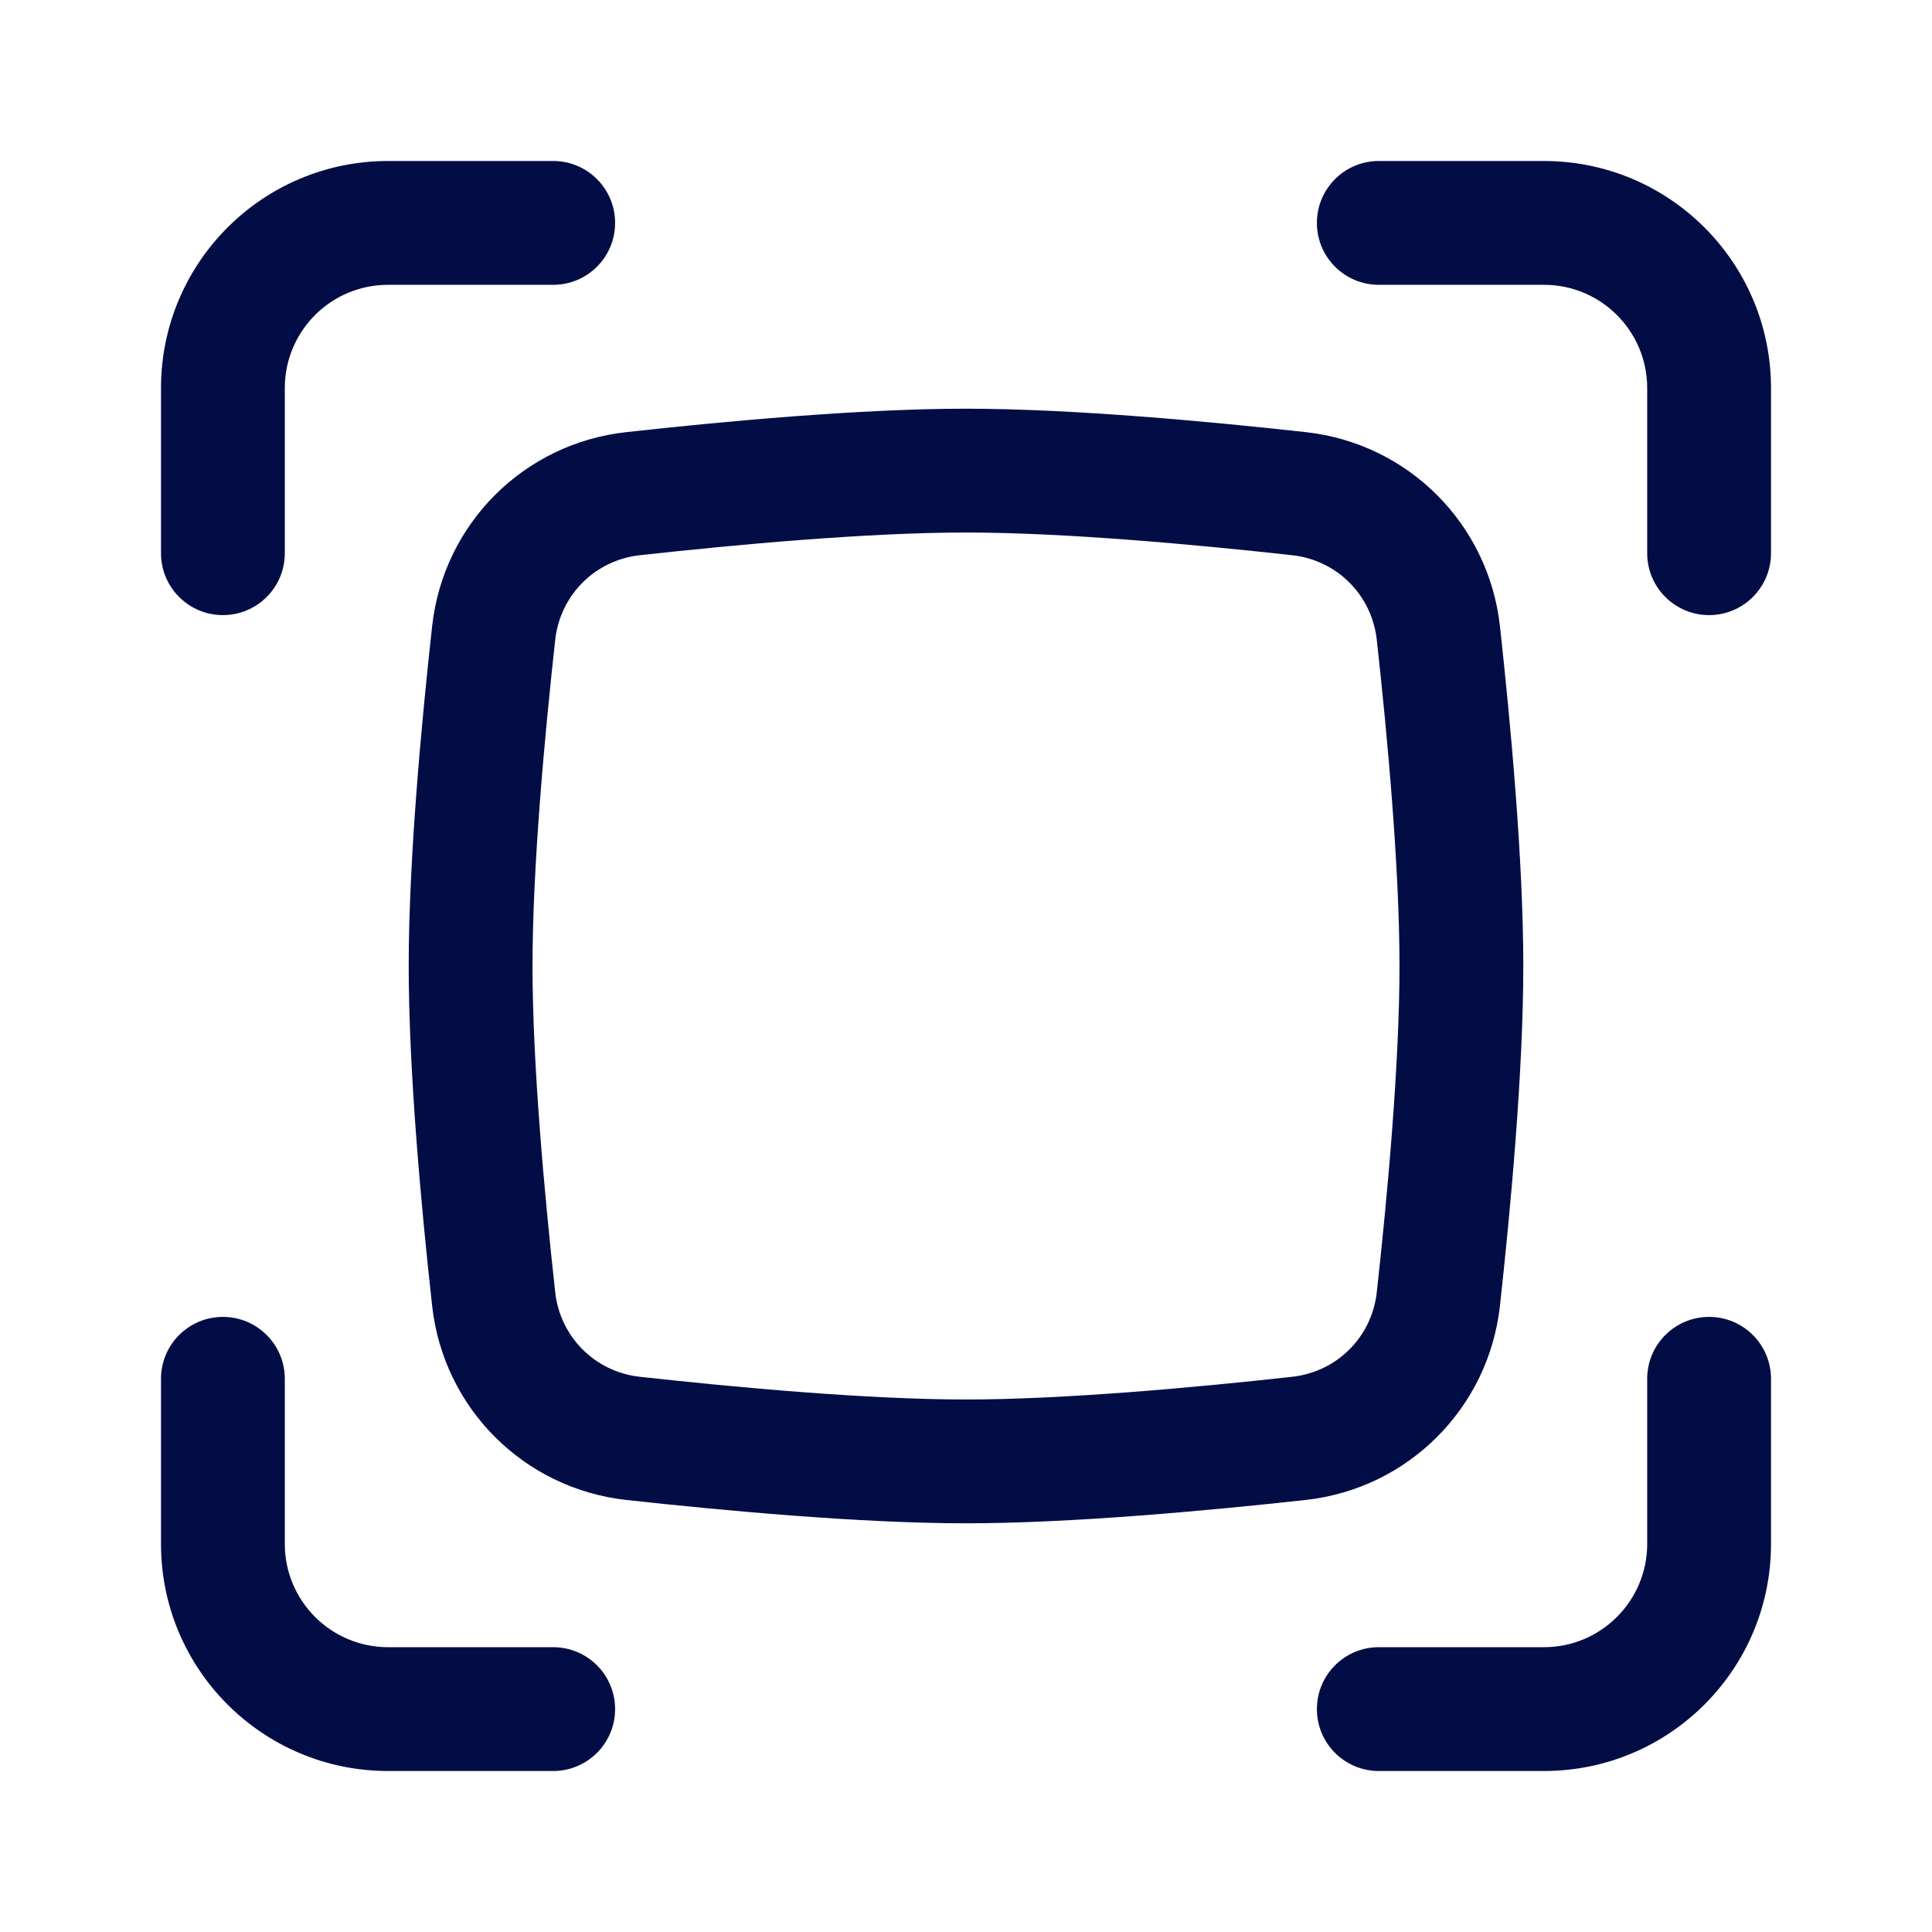 <?xml version="1.0" encoding="utf-8"?> <svg xmlns="http://www.w3.org/2000/svg" width="800px" height="800px" viewBox="0 0 24 24" fill="none"><path fill-rule="evenodd" clip-rule="evenodd" d="M20.462 4.821C20.462 4.112 19.887 3.538 19.18 3.538L17.128 3.538C16.703 3.538 16.359 3.194 16.359 2.769C16.359 2.344 16.703 2 17.128 2L19.18 2C20.737 2 22 3.263 22 4.821V6.872C22 7.297 21.656 7.641 21.231 7.641C20.806 7.641 20.462 7.297 20.462 6.872V4.821Z" fill="#030D45"></path><path fill-rule="evenodd" clip-rule="evenodd" d="M20.462 19.18C20.462 19.887 19.887 20.462 19.18 20.462H17.128C16.703 20.462 16.359 20.806 16.359 21.231C16.359 21.656 16.703 22 17.128 22H19.18C20.737 22 22 20.737 22 19.18V17.128C22 16.703 21.656 16.359 21.231 16.359C20.806 16.359 20.462 16.703 20.462 17.128V19.18Z" fill="#030D45"></path><path fill-rule="evenodd" clip-rule="evenodd" d="M3.538 4.821C3.538 4.112 4.112 3.538 4.821 3.538L6.872 3.538C7.297 3.538 7.641 3.194 7.641 2.769C7.641 2.344 7.297 2 6.872 2L4.821 2C3.263 2 2 3.263 2 4.821L2 6.872C2 7.297 2.344 7.641 2.769 7.641C3.194 7.641 3.538 7.297 3.538 6.872L3.538 4.821Z" fill="#030D45"></path><path fill-rule="evenodd" clip-rule="evenodd" d="M3.538 19.18C3.538 19.887 4.112 20.462 4.821 20.462H6.872C7.297 20.462 7.641 20.806 7.641 21.231C7.641 21.656 7.297 22 6.872 22H4.821C3.263 22 2 20.737 2 19.18L2 17.128C2 16.703 2.344 16.359 2.769 16.359C3.194 16.359 3.538 16.703 3.538 17.128L3.538 19.18Z" fill="#030D45"></path><path fill-rule="evenodd" clip-rule="evenodd" d="M7.78 5.368C8.983 5.235 10.686 5.077 12 5.077C13.314 5.077 15.018 5.235 16.22 5.368C17.493 5.508 18.492 6.507 18.633 7.78C18.765 8.983 18.923 10.686 18.923 12C18.923 13.314 18.765 15.018 18.633 16.22C18.492 17.493 17.493 18.492 16.22 18.633C15.018 18.765 13.314 18.923 12 18.923C10.686 18.923 8.983 18.765 7.78 18.633C6.507 18.492 5.508 17.493 5.368 16.22C5.235 15.018 5.077 13.314 5.077 12C5.077 10.686 5.235 8.983 5.368 7.78C5.508 6.507 6.507 5.508 7.78 5.368ZM12 6.615C10.777 6.615 9.145 6.765 7.949 6.897C7.392 6.958 6.958 7.392 6.897 7.949C6.765 9.145 6.615 10.777 6.615 12C6.615 13.223 6.765 14.855 6.897 16.052C6.958 16.608 7.392 17.042 7.949 17.103C9.145 17.235 10.777 17.385 12 17.385C13.223 17.385 14.855 17.235 16.052 17.103C16.608 17.042 17.042 16.608 17.103 16.052C17.235 14.855 17.385 13.223 17.385 12C17.385 10.777 17.235 9.145 17.103 7.949C17.042 7.392 16.608 6.958 16.052 6.897C14.855 6.765 13.223 6.615 12 6.615Z" fill="#030D45"></path></svg> 